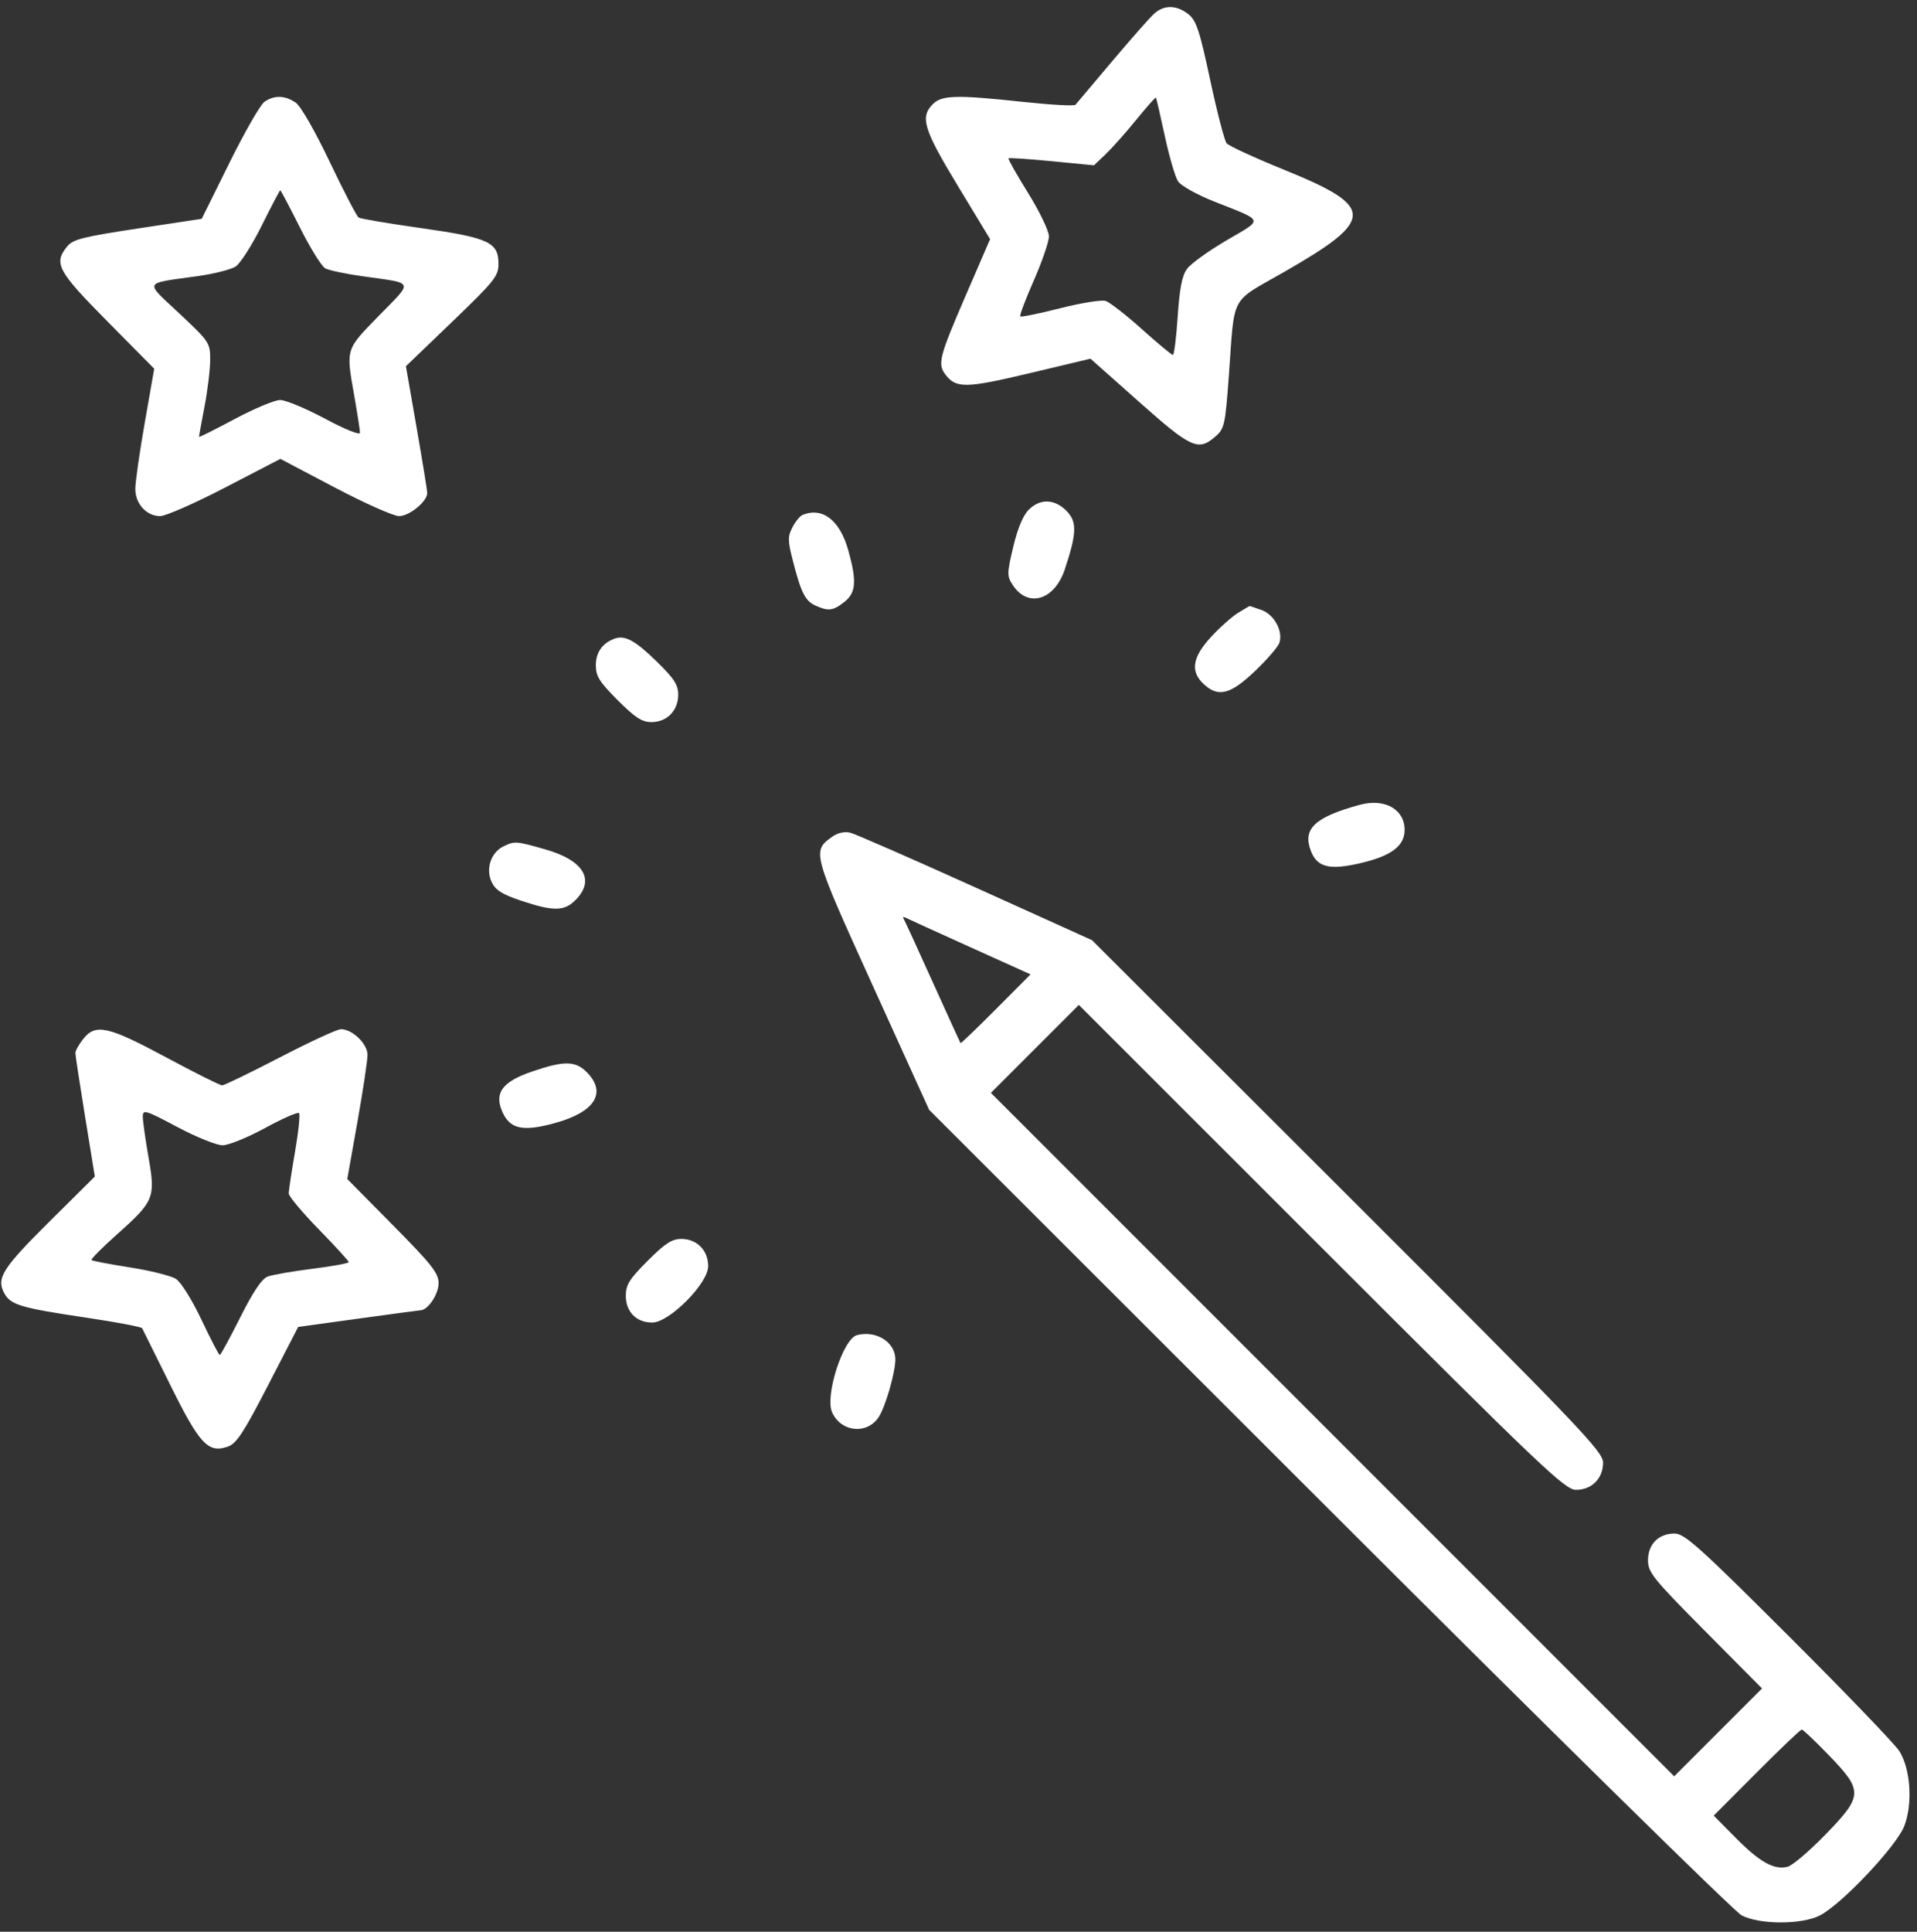 <?xml version="1.0" encoding="UTF-8"?> <svg xmlns="http://www.w3.org/2000/svg" width="134" height="135" viewBox="0 0 134 135" fill="none"><rect x="0" y="0" width="134" height="135" fill="#333333" stroke="none"/><path fill-rule="evenodd" clip-rule="evenodd" d="M80.703 0.931C80.413 1.183 79.086 2.685 77.754 4.268C76.422 5.852 75.263 7.226 75.177 7.322C75.091 7.417 73.49 7.331 71.618 7.131C66.846 6.619 65.842 6.642 65.206 7.278C64.299 8.185 64.559 9.036 66.946 12.976L69.209 16.713L67.469 20.735C65.655 24.931 65.525 25.439 66.086 26.178C66.827 27.152 67.517 27.141 71.96 26.083L76.227 25.067L79.618 28.081C83.268 31.326 83.763 31.55 84.957 30.507C85.591 29.953 85.646 29.702 85.898 26.253C86.321 20.463 85.926 21.207 89.752 19.013C96.161 15.338 96.161 14.463 89.758 11.864C87.699 11.028 85.891 10.196 85.742 10.014C85.592 9.833 85.076 7.844 84.594 5.594C83.848 2.105 83.623 1.428 83.064 0.988C82.254 0.351 81.394 0.33 80.703 0.931ZM18.48 7.12C18.196 7.321 17.095 9.242 16.033 11.389L14.101 15.292L9.632 15.969C5.797 16.549 5.095 16.728 4.693 17.225C3.735 18.408 4.016 18.933 7.502 22.455L10.78 25.768L10.119 29.538C9.755 31.611 9.458 33.693 9.458 34.164C9.458 35.21 10.242 36.068 11.197 36.068C11.577 36.068 13.623 35.169 15.744 34.069L19.598 32.069L23.399 34.069C25.489 35.169 27.511 36.068 27.893 36.068C28.621 36.068 29.879 35.032 29.864 34.444C29.86 34.258 29.522 32.19 29.115 29.849L28.373 25.594L31.609 22.486C34.556 19.656 34.845 19.295 34.845 18.451C34.845 16.926 34.179 16.616 29.451 15.944C27.177 15.621 25.207 15.289 25.073 15.206C24.94 15.124 24.032 13.379 23.056 11.329C22.036 9.186 21.025 7.422 20.677 7.178C19.934 6.658 19.162 6.638 18.48 7.12ZM79.407 8.392C78.675 9.291 77.715 10.37 77.274 10.79L76.471 11.553L73.524 11.267C71.902 11.11 70.539 11.019 70.493 11.065C70.447 11.11 71.064 12.201 71.865 13.489C72.665 14.777 73.32 16.138 73.32 16.515C73.32 16.892 72.844 18.281 72.263 19.602C71.682 20.922 71.256 22.052 71.316 22.112C71.376 22.172 72.627 21.917 74.097 21.544C75.566 21.172 77 20.941 77.284 21.031C77.567 21.121 78.705 22.006 79.813 22.998C80.92 23.99 81.897 24.805 81.985 24.808C82.072 24.811 82.224 23.607 82.321 22.131C82.451 20.174 82.626 19.272 82.971 18.794C83.231 18.434 84.479 17.534 85.743 16.793C88.348 15.266 88.419 15.49 84.883 14.088C83.666 13.605 82.547 12.981 82.345 12.672C82.147 12.368 81.731 10.942 81.421 9.503C81.111 8.063 80.831 6.856 80.798 6.821C80.765 6.786 80.139 7.492 79.407 8.392ZM18.292 15.774C17.615 17.135 16.794 18.421 16.466 18.631C16.138 18.841 14.928 19.144 13.776 19.304C9.97 19.835 10.08 19.604 12.535 21.906C14.632 23.872 14.692 23.963 14.692 25.134C14.692 25.796 14.516 27.261 14.3 28.39C14.084 29.518 13.907 30.481 13.907 30.53C13.907 30.579 15.029 30.019 16.4 29.287C17.771 28.554 19.204 27.955 19.584 27.955C19.965 27.955 21.375 28.542 22.719 29.26C24.129 30.014 25.161 30.428 25.161 30.241C25.161 30.064 24.984 28.917 24.769 27.693C24.177 24.331 24.132 24.477 26.504 22.047C28.92 19.571 29.034 19.83 25.292 19.299C24.141 19.136 22.991 18.892 22.737 18.756C22.484 18.621 21.688 17.338 20.968 15.904C20.249 14.471 19.629 13.298 19.591 13.298C19.553 13.298 18.968 14.412 18.292 15.774ZM71.901 35.631C71.511 36.022 71.123 36.955 70.823 38.228C70.383 40.093 70.382 40.258 70.793 40.886C71.855 42.507 73.71 41.951 74.428 39.797C75.276 37.252 75.298 36.453 74.54 35.694C73.702 34.856 72.7 34.832 71.901 35.631ZM56.105 35.982C55.922 36.056 55.602 36.446 55.393 36.85C55.06 37.493 55.062 37.775 55.404 39.117C55.987 41.406 56.277 41.99 56.992 42.316C57.9 42.73 58.231 42.69 59.02 42.069C59.837 41.426 59.899 40.621 59.297 38.464C58.708 36.358 57.502 35.42 56.105 35.982ZM86.537 42.834C86.105 43.099 85.251 43.862 84.639 44.529C83.344 45.94 83.193 46.917 84.133 47.801C85.152 48.758 86 48.544 87.727 46.897C88.576 46.087 89.344 45.195 89.433 44.915C89.694 44.091 89.059 42.937 88.174 42.629C87.735 42.475 87.363 42.35 87.349 42.351C87.334 42.351 86.969 42.569 86.537 42.834ZM42.959 44.632C42.112 44.938 41.65 45.592 41.65 46.489C41.65 47.259 41.897 47.653 43.179 48.935C44.398 50.154 44.875 50.464 45.535 50.464C46.62 50.464 47.408 49.661 47.408 48.558C47.408 47.857 47.131 47.428 45.904 46.23C44.391 44.752 43.685 44.37 42.959 44.632ZM95.043 56.247C91.909 57.106 91.042 57.917 91.624 59.448C92.07 60.623 92.931 60.833 95.151 60.309C97.263 59.811 98.184 59.111 98.184 58C98.184 56.552 96.784 55.771 95.043 56.247ZM58.188 58.464C56.748 59.482 56.763 59.537 61.012 68.893L64.948 77.56L92.886 105.47C108.252 120.82 121.236 133.595 121.74 133.857C123.004 134.515 125.985 134.511 127.236 133.849C128.794 133.024 132.583 128.998 133.117 127.599C133.712 126.043 133.551 123.628 132.77 122.38C132.475 121.909 128.998 118.294 125.043 114.347C118.764 108.08 117.752 107.172 117.052 107.172C115.933 107.172 115.196 107.916 115.196 109.047C115.196 109.886 115.557 110.332 119.182 113.984L123.167 117.999L120.097 121.069L117.027 124.139L93.146 100.257L69.264 76.376L72.338 73.302L75.412 70.228L92.365 87.173C107.798 102.6 109.393 104.118 110.163 104.118C111.264 104.118 112.056 103.324 112.056 102.22C112.056 101.442 110.519 99.835 94.193 83.536L76.33 65.703L68.197 62.026C63.724 60.003 59.778 58.278 59.429 58.192C59.039 58.096 58.56 58.201 58.188 58.464ZM35.191 59.15C34.318 59.572 33.934 60.726 34.364 61.633C34.637 62.209 35.091 62.498 36.416 62.942C38.679 63.7 39.438 63.693 40.223 62.907C41.628 61.502 40.809 60.122 38.118 59.359C36.056 58.773 35.981 58.768 35.191 59.15ZM63.174 64.229C63.253 64.359 64.167 66.35 65.206 68.654C66.244 70.957 67.117 72.867 67.145 72.898C67.173 72.93 68.285 71.862 69.616 70.526L72.036 68.095L67.77 66.169C65.424 65.11 63.398 64.187 63.268 64.118C63.138 64.049 63.096 64.099 63.174 64.229ZM5.813 72.615C5.514 72.994 5.27 73.434 5.27 73.592C5.27 73.75 5.576 75.757 5.95 78.051L6.629 82.223L3.529 85.297C0.18 88.617 -0.269 89.319 0.29 90.363C0.735 91.195 1.408 91.396 6.055 92.089C8.142 92.4 9.89 92.731 9.937 92.825C9.985 92.918 10.868 94.7 11.9 96.784C13.955 100.935 14.546 101.57 15.918 101.1C16.528 100.89 17.017 100.146 18.749 96.79L20.843 92.733L25.031 92.156C27.334 91.838 29.306 91.573 29.415 91.567C29.93 91.536 30.658 90.432 30.658 89.681C30.658 88.974 30.193 88.384 27.466 85.625L24.275 82.397L24.985 78.404C25.375 76.209 25.692 74.096 25.69 73.711C25.684 72.941 24.628 71.925 23.833 71.925C23.573 71.925 21.658 72.809 19.577 73.888C17.496 74.968 15.673 75.851 15.526 75.851C15.379 75.851 13.613 74.968 11.603 73.888C7.535 71.705 6.677 71.516 5.813 72.615ZM37.206 74.879C35.146 75.583 34.554 76.348 35.083 77.625C35.614 78.907 36.506 79.113 38.792 78.485C41.597 77.714 42.441 76.357 41.008 74.923C40.215 74.13 39.425 74.121 37.206 74.879ZM9.982 78.039C9.982 78.347 10.163 79.629 10.383 80.886C10.877 83.709 10.778 83.949 8.157 86.284C7.129 87.2 6.338 87.999 6.399 88.06C6.46 88.121 7.673 88.353 9.096 88.576C10.518 88.799 11.96 89.16 12.3 89.377C12.65 89.602 13.42 90.834 14.083 92.234C14.724 93.588 15.3 94.696 15.361 94.696C15.422 94.696 16.066 93.514 16.791 92.069C17.685 90.286 18.301 89.37 18.707 89.215C19.036 89.09 20.446 88.844 21.841 88.669C23.235 88.493 24.376 88.284 24.376 88.204C24.376 88.123 23.434 87.092 22.282 85.912C21.131 84.733 20.187 83.606 20.184 83.408C20.182 83.21 20.379 81.901 20.622 80.499C20.865 79.096 20.992 77.876 20.903 77.787C20.814 77.698 19.745 78.168 18.527 78.832C17.309 79.496 15.972 80.039 15.556 80.039C15.139 80.039 13.714 79.463 12.39 78.758C10.152 77.569 9.981 77.518 9.982 78.039ZM45.273 88.111C43.991 89.393 43.744 89.787 43.744 90.556C43.744 91.681 44.482 92.427 45.593 92.427C46.787 92.427 49.502 89.691 49.502 88.488C49.502 87.384 48.714 86.582 47.628 86.582C46.969 86.582 46.491 86.892 45.273 88.111ZM59.902 93.306C58.931 93.56 57.644 97.56 58.166 98.706C58.798 100.094 60.611 100.272 61.427 99.027C61.893 98.316 62.581 95.93 62.586 95.011C62.592 93.803 61.255 92.954 59.902 93.306ZM122.789 123.877L119.789 126.885L121.332 128.443C123.008 130.138 124.011 130.696 124.953 130.46C125.286 130.376 126.466 129.375 127.575 128.236C130.233 125.504 130.25 125.164 127.847 122.675C126.888 121.682 126.032 120.869 125.946 120.869C125.859 120.869 124.438 122.222 122.789 123.877Z" fill="white"></path></svg> 